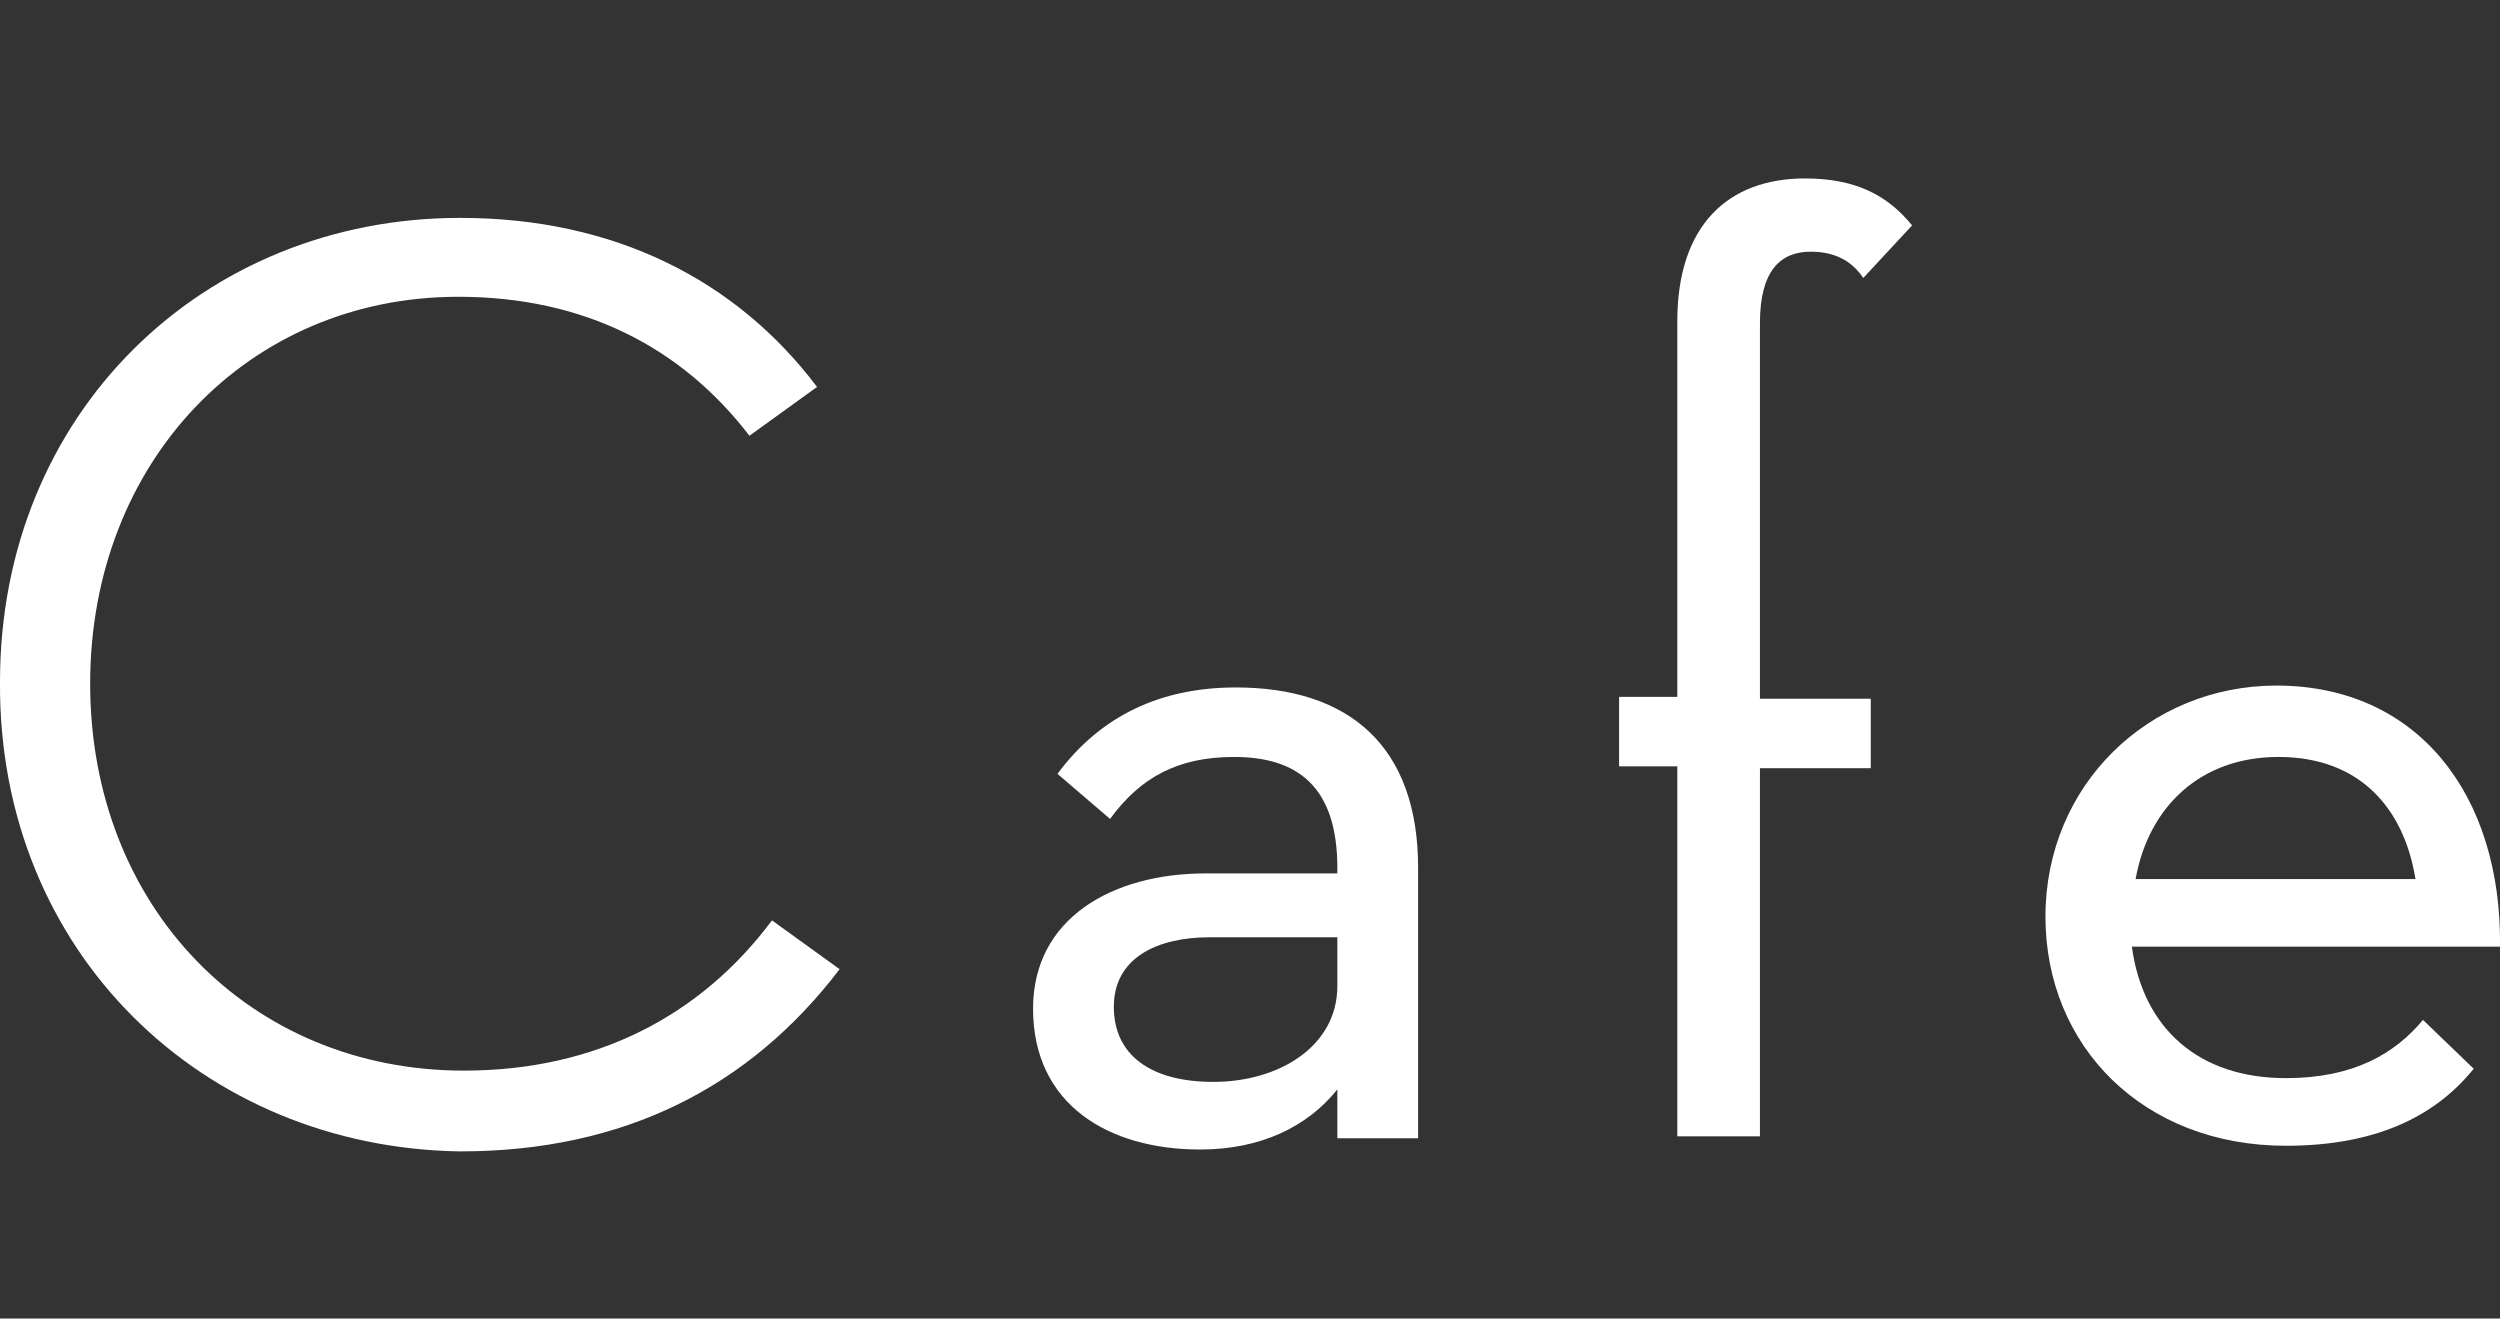 <?xml version="1.0" encoding="utf-8"?>
<!-- Generator: Adobe Illustrator 27.2.0, SVG Export Plug-In . SVG Version: 6.00 Build 0)  -->
<svg version="1.1" id="_レイヤー_2" xmlns="http://www.w3.org/2000/svg" xmlns:xlink="http://www.w3.org/1999/xlink" x="0px"
	 y="0px" viewBox="0 0 133.1 70.2" style="enable-background:new 0 0 133.1 70.2;" xml:space="preserve">
<rect x="0" y="0" width="133.1" height="70.2" fill="#333333" stroke="none"/>
<style type="text/css">
	.st0{fill:#FFFFFF;}
</style>
<g>
	<path class="st0" d="M0,36.3C0,22,10.8,11.6,24.5,11.6c8.2,0,14.7,3.3,19,9l-3.6,2.6c-3.6-4.7-8.8-7.4-15.5-7.4
		c-11.2,0-19.6,8.8-19.6,20.6c0,11.9,8.5,20.6,19.9,20.6c7,0,12.6-2.9,16.4-8l3.6,2.6c-4.8,6.3-11.5,9.7-20.2,9.7
		C10.8,61.1-0.1,50.7,0,36.3z"/>
	<path class="st0" d="M71.2,46.2c0-4.3-2.1-5.9-5.5-5.9c-3,0-5,1.1-6.6,3.3l-2.8-2.4c2.3-3.1,5.5-4.6,9.5-4.6c6,0,9.7,3.1,9.7,9.6
		v14.4h-4.3v-2.6c-1.6,2-4.1,3.2-7.3,3.2c-4.9,0-8.9-2.4-8.9-7.5c0-4.8,4.2-7.2,9.2-7.2h7V46.2z M64.4,49.9c-2.8,0-5.1,1.1-5.1,3.7
		c0,2.6,2,4,5.3,4c3.5,0,6.6-1.9,6.6-5.1v-2.6H64.4z"/>
	<path class="st0" d="M93.6,60.5h-4.3V40.8h-3.1v-3.7h3.1V17.1c0-5.1,2.7-7.6,6.8-7.6c2.7,0,4.4,0.9,5.7,2.5l-2.6,2.8
		c-0.6-0.9-1.5-1.4-2.8-1.4c-1.6,0-2.7,1-2.7,3.8v20h5.9v3.7h-5.9V60.5z"/>
	<path class="st0" d="M121.7,57.4c3.6,0,5.8-1.3,7.3-3.1l2.7,2.6c-2.1,2.6-5.3,4.1-10,4.1c-7.6,0-12.8-5.3-12.8-12.2
		c0-7,5.5-12.3,12.3-12.3c7.5,0,12,5.8,11.9,13.9h-19.6C114.1,54.8,117.1,57.4,121.7,57.4z M128.6,46.8c-0.6-3.7-2.9-6.5-7.3-6.5
		c-4.1,0-6.9,2.6-7.6,6.5H128.6z"/>
</g>
</svg>
